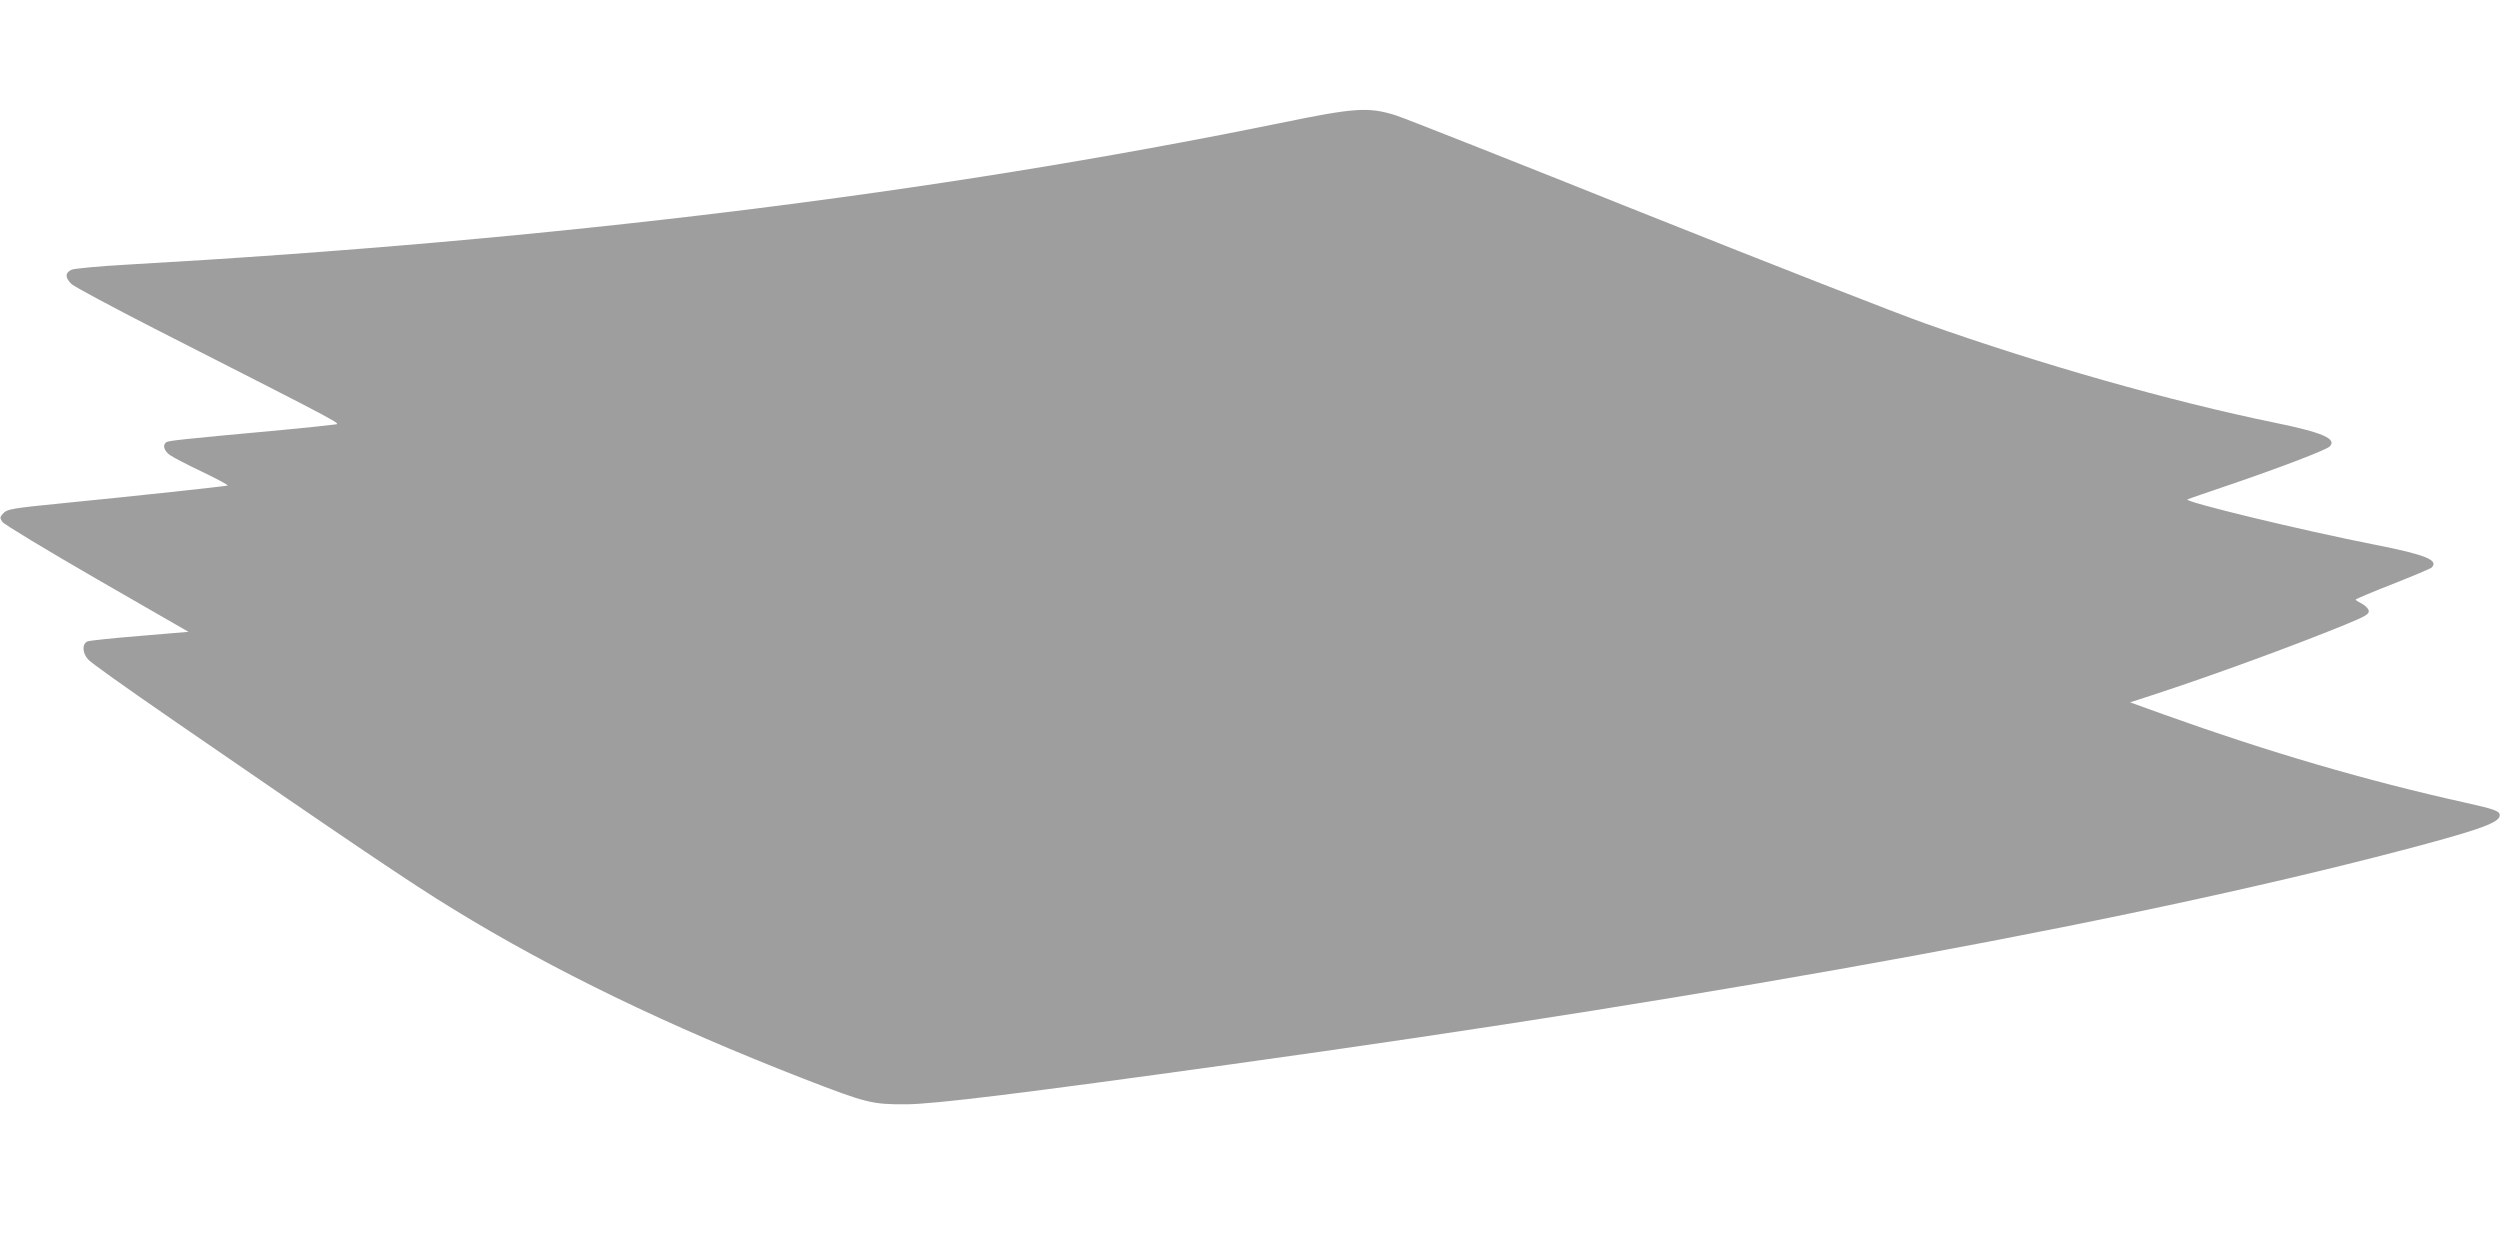 <?xml version="1.0" standalone="no"?>
<!DOCTYPE svg PUBLIC "-//W3C//DTD SVG 20010904//EN"
 "http://www.w3.org/TR/2001/REC-SVG-20010904/DTD/svg10.dtd">
<svg version="1.0" xmlns="http://www.w3.org/2000/svg"
 width="1280pt" height="640pt" viewBox="0 0 1280 640"
 preserveAspectRatio="xMidYMid meet">
<g transform="translate(0,640) scale(0.1,-0.1)"
fill="#9e9e9e" stroke="none">
<path d="M6555 5770 c-1775 -362 -3717 -601 -5906 -725 -145 -8 -268 -20 -283
-26 -34 -16 -33 -42 1 -74 16 -14 206 -116 423 -227 1023 -521 957 -486 919
-492 -19 -3 -135 -15 -259 -27 -521 -48 -586 -55 -598 -63 -21 -13 -13 -44 18
-66 17 -12 92 -51 168 -87 75 -36 133 -67 127 -69 -12 -4 -485 -55 -820 -88
-292 -29 -309 -32 -331 -57 -15 -17 -15 -21 -2 -41 9 -13 226 -144 484 -293
l469 -270 -250 -21 c-138 -11 -258 -24 -267 -28 -29 -13 -27 -60 4 -93 19 -20
169 -127 453 -323 896 -617 1205 -826 1415 -954 515 -316 1103 -600 1797 -870
320 -124 348 -131 523 -130 144 1 580 54 1665 205 2578 357 4734 755 6115
1128 284 77 372 110 378 143 5 24 -20 34 -174 68 -506 112 -1014 261 -1543
451 l-175 63 105 34 c304 99 731 255 992 362 110 45 128 56 125 73 -2 11 -18
27 -35 36 -18 9 -32 18 -32 21 0 3 85 39 190 80 104 41 194 79 199 84 38 38
-32 66 -285 116 -382 75 -992 223 -965 233 8 4 110 39 225 78 249 85 485 175
503 193 39 39 -37 72 -282 122 -528 108 -1204 300 -1786 507 -140 49 -793 305
-1450 567 -657 263 -1226 488 -1265 500 -139 43 -207 39 -590 -40z"/>
</g>
</svg>
